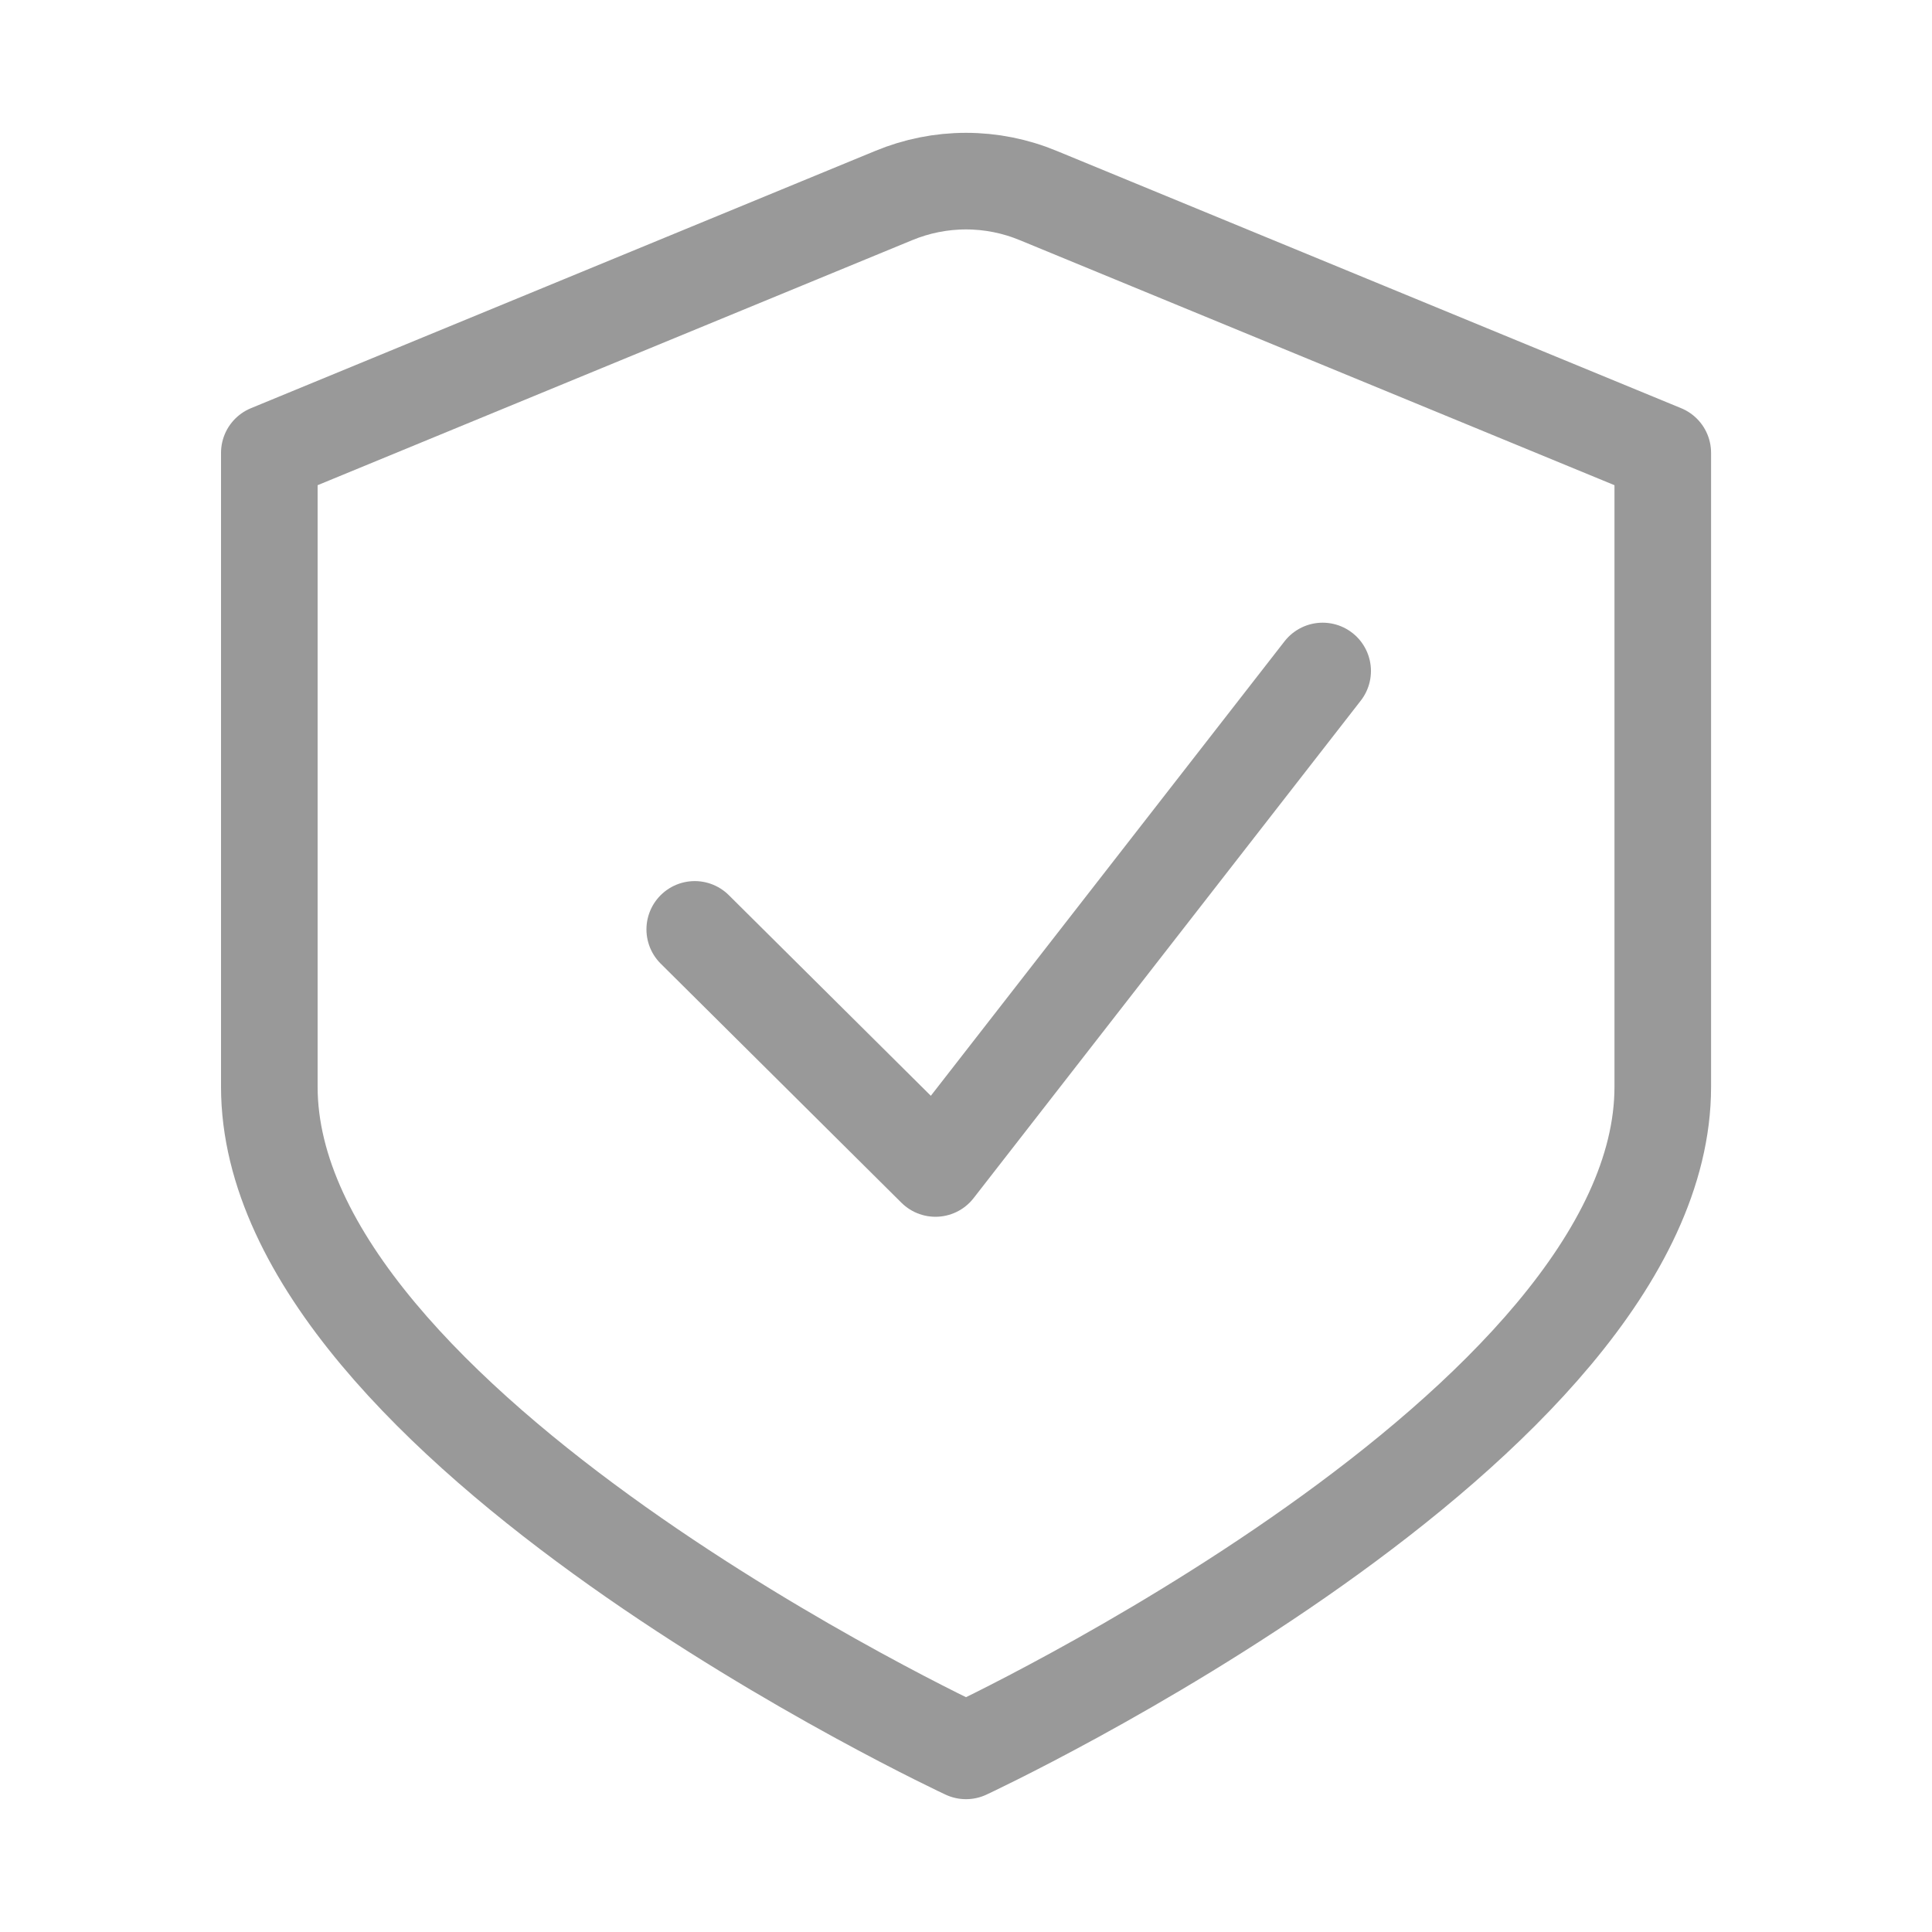 <?xml version="1.0" encoding="UTF-8"?>
<svg xmlns="http://www.w3.org/2000/svg" width="20" height="20" viewBox="0 0 20 20" fill="none">
  <path d="M9.25 2.025L2.788 4.688V11.25C2.788 14.767 10 18.125 10 18.125C10 18.125 17.213 14.767 17.213 11.25V4.688L10.75 2.025C10.512 1.926 10.258 1.875 10 1.875C9.743 1.875 9.488 1.926 9.25 2.025Z" stroke="black" stroke-opacity="0.4" stroke-linecap="round" stroke-linejoin="round"></path>
  <path d="M7.192 9.621L9.684 12.096L13.692 6.946" stroke="black" stroke-opacity="0.4" stroke-linecap="round" stroke-linejoin="round"></path>
</svg>
